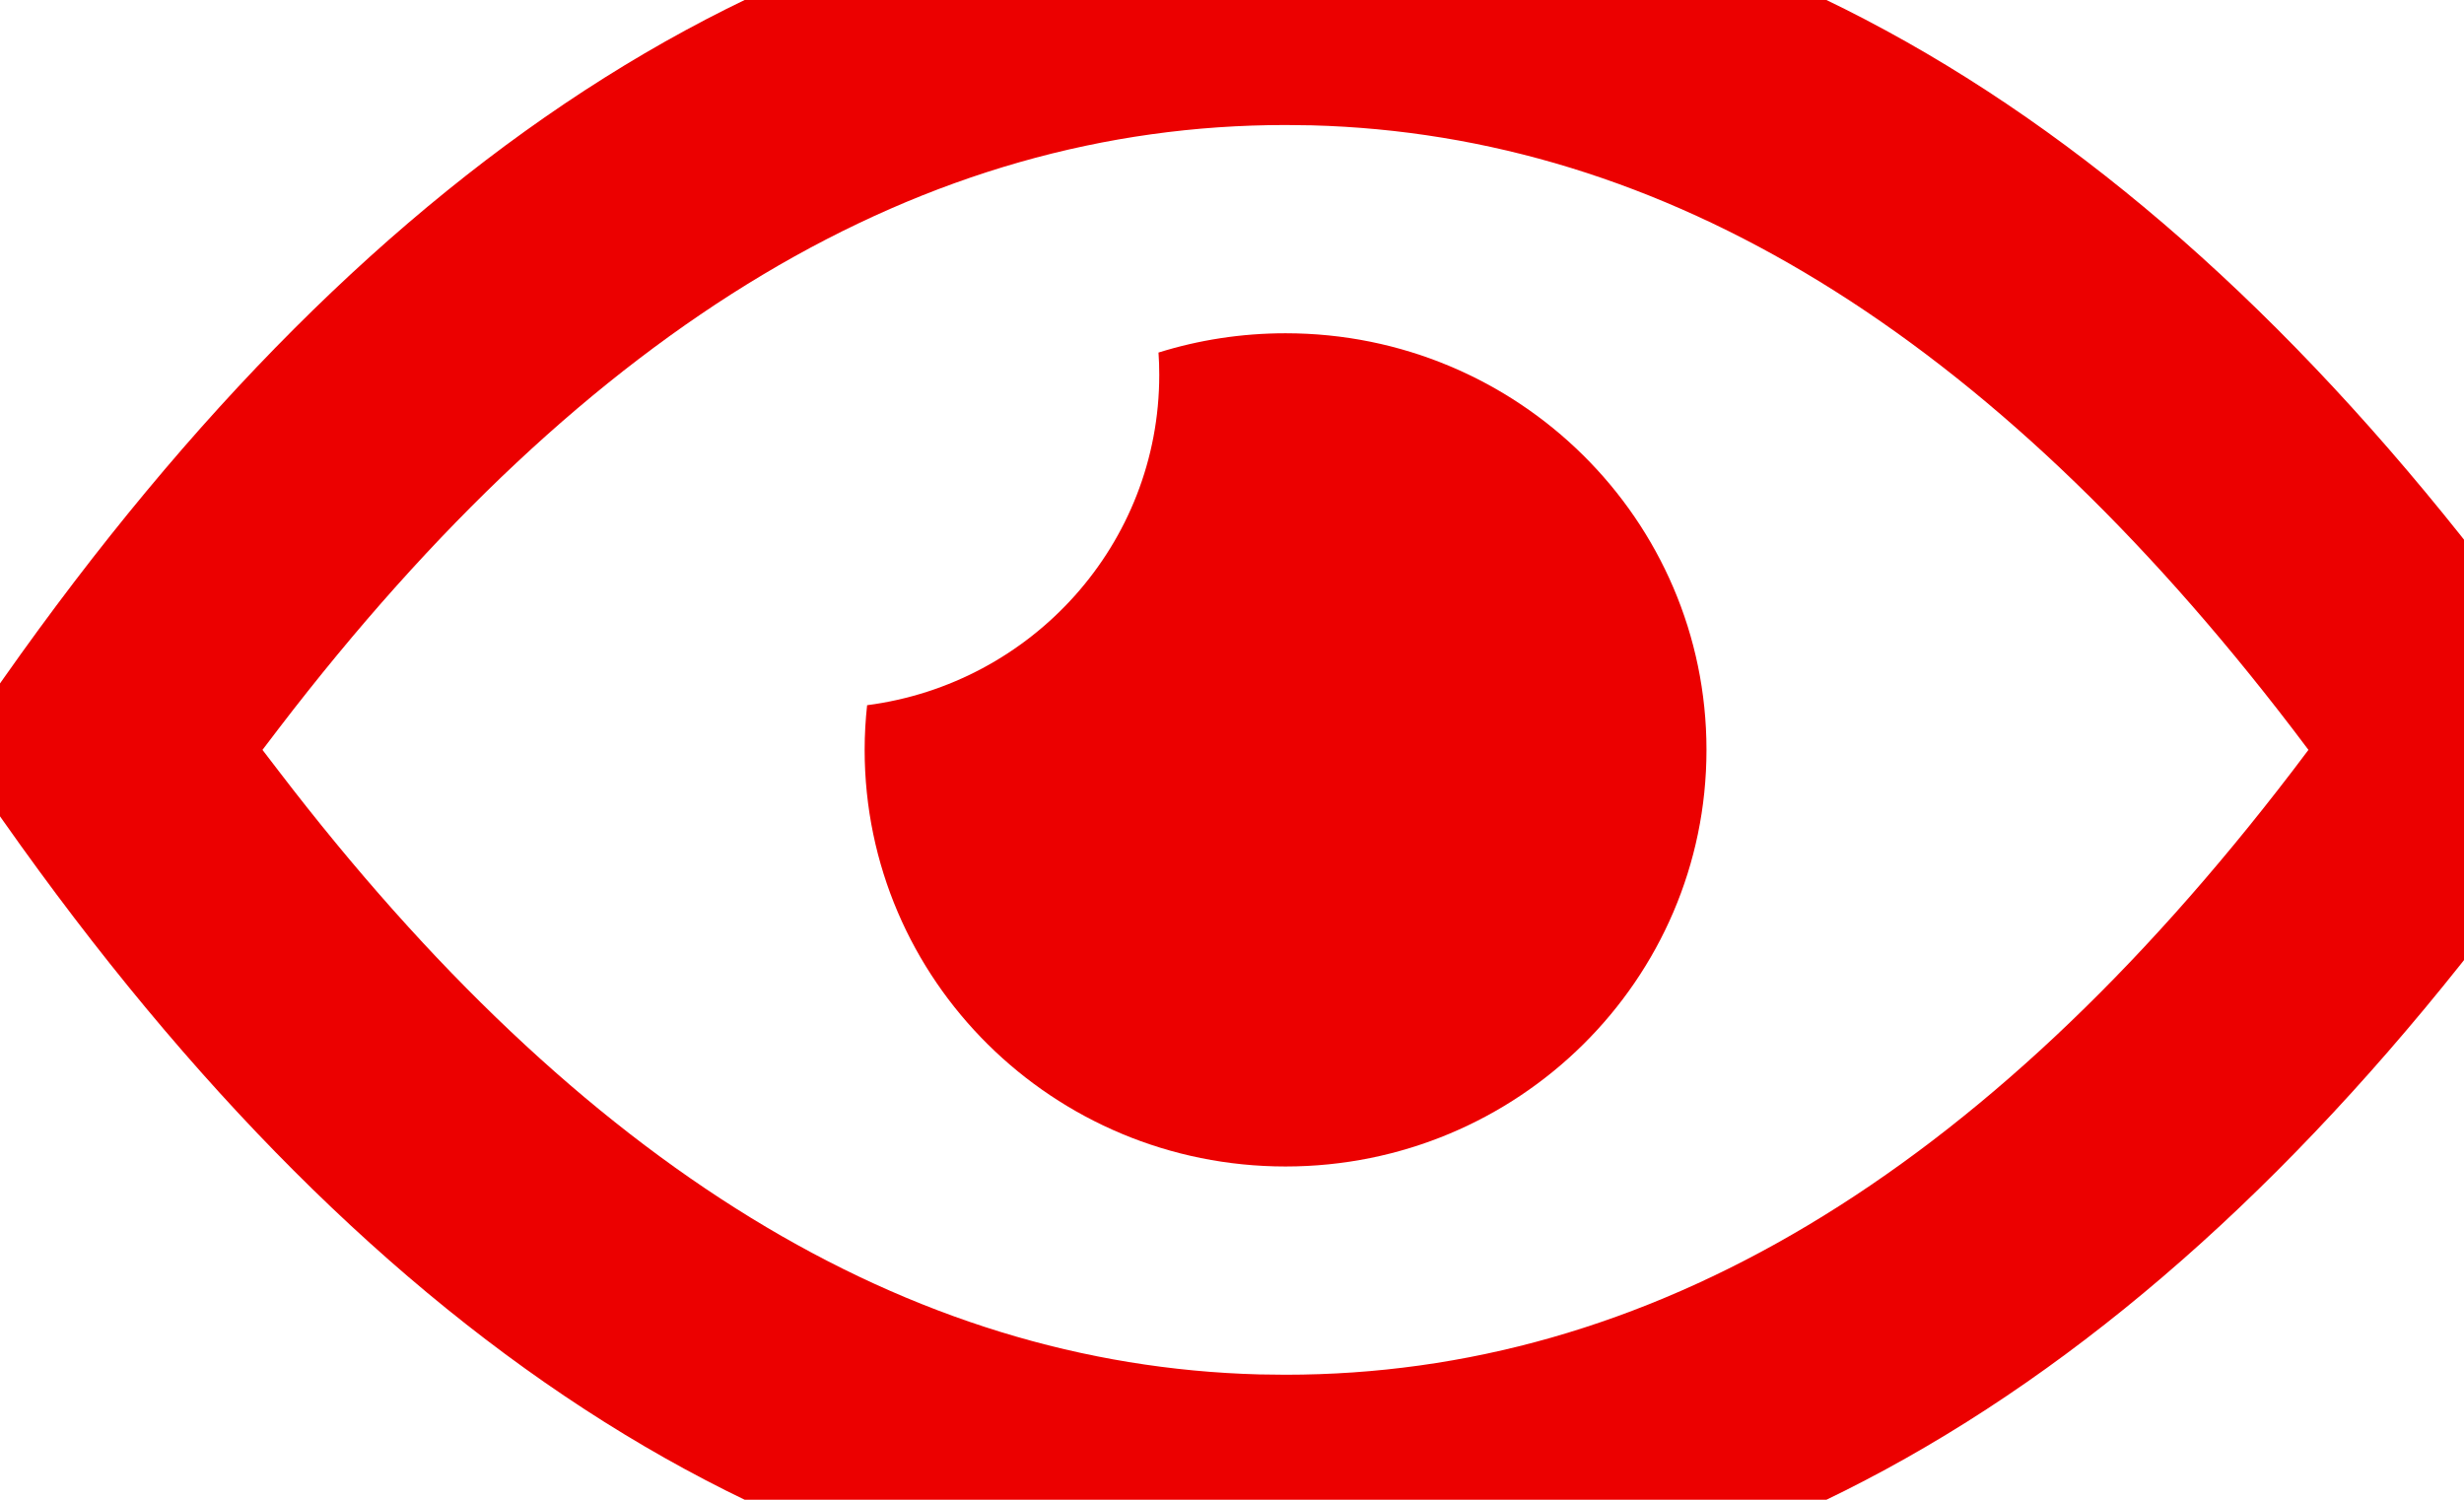 <svg xmlns="http://www.w3.org/2000/svg" width="23" height="14" viewBox="0 0 23 14">
    <g fill="#EC0000" fill-rule="evenodd">
        <path d="M13 .833c-4.481 0-8.481 2.546-11.967 7.5L.563 9l.47.667c3.486 4.954 7.486 7.5 11.967 7.5 4.481 0 8.481-2.546 11.967-7.5l.47-.667-.47-.667C21.481 3.38 17.481.833 13 .833zm.246 2.337c3.278.088 6.321 1.931 9.153 5.633l.149.197-.149.197c-2.903 3.795-6.027 5.636-9.399 5.636l-.246-.003c-3.278-.088-6.321-1.931-9.153-5.633L3.45 9l.15-.197C6.504 5.008 9.628 3.167 13 3.167l.246.003z" transform="translate(-1 -2)"/>
        <path d="M13 5.111c2.17 0 3.929 1.741 3.929 3.889 0 2.148-1.76 3.889-3.929 3.889-2.17 0-3.929-1.741-3.929-3.889 0-.14.008-.28.023-.417 1.539-.2 2.727-1.504 2.727-3.083 0-.07-.002-.14-.007-.209.374-.117.773-.18 1.186-.18z" transform="translate(-1 -2)"/>
    </g>
</svg>
